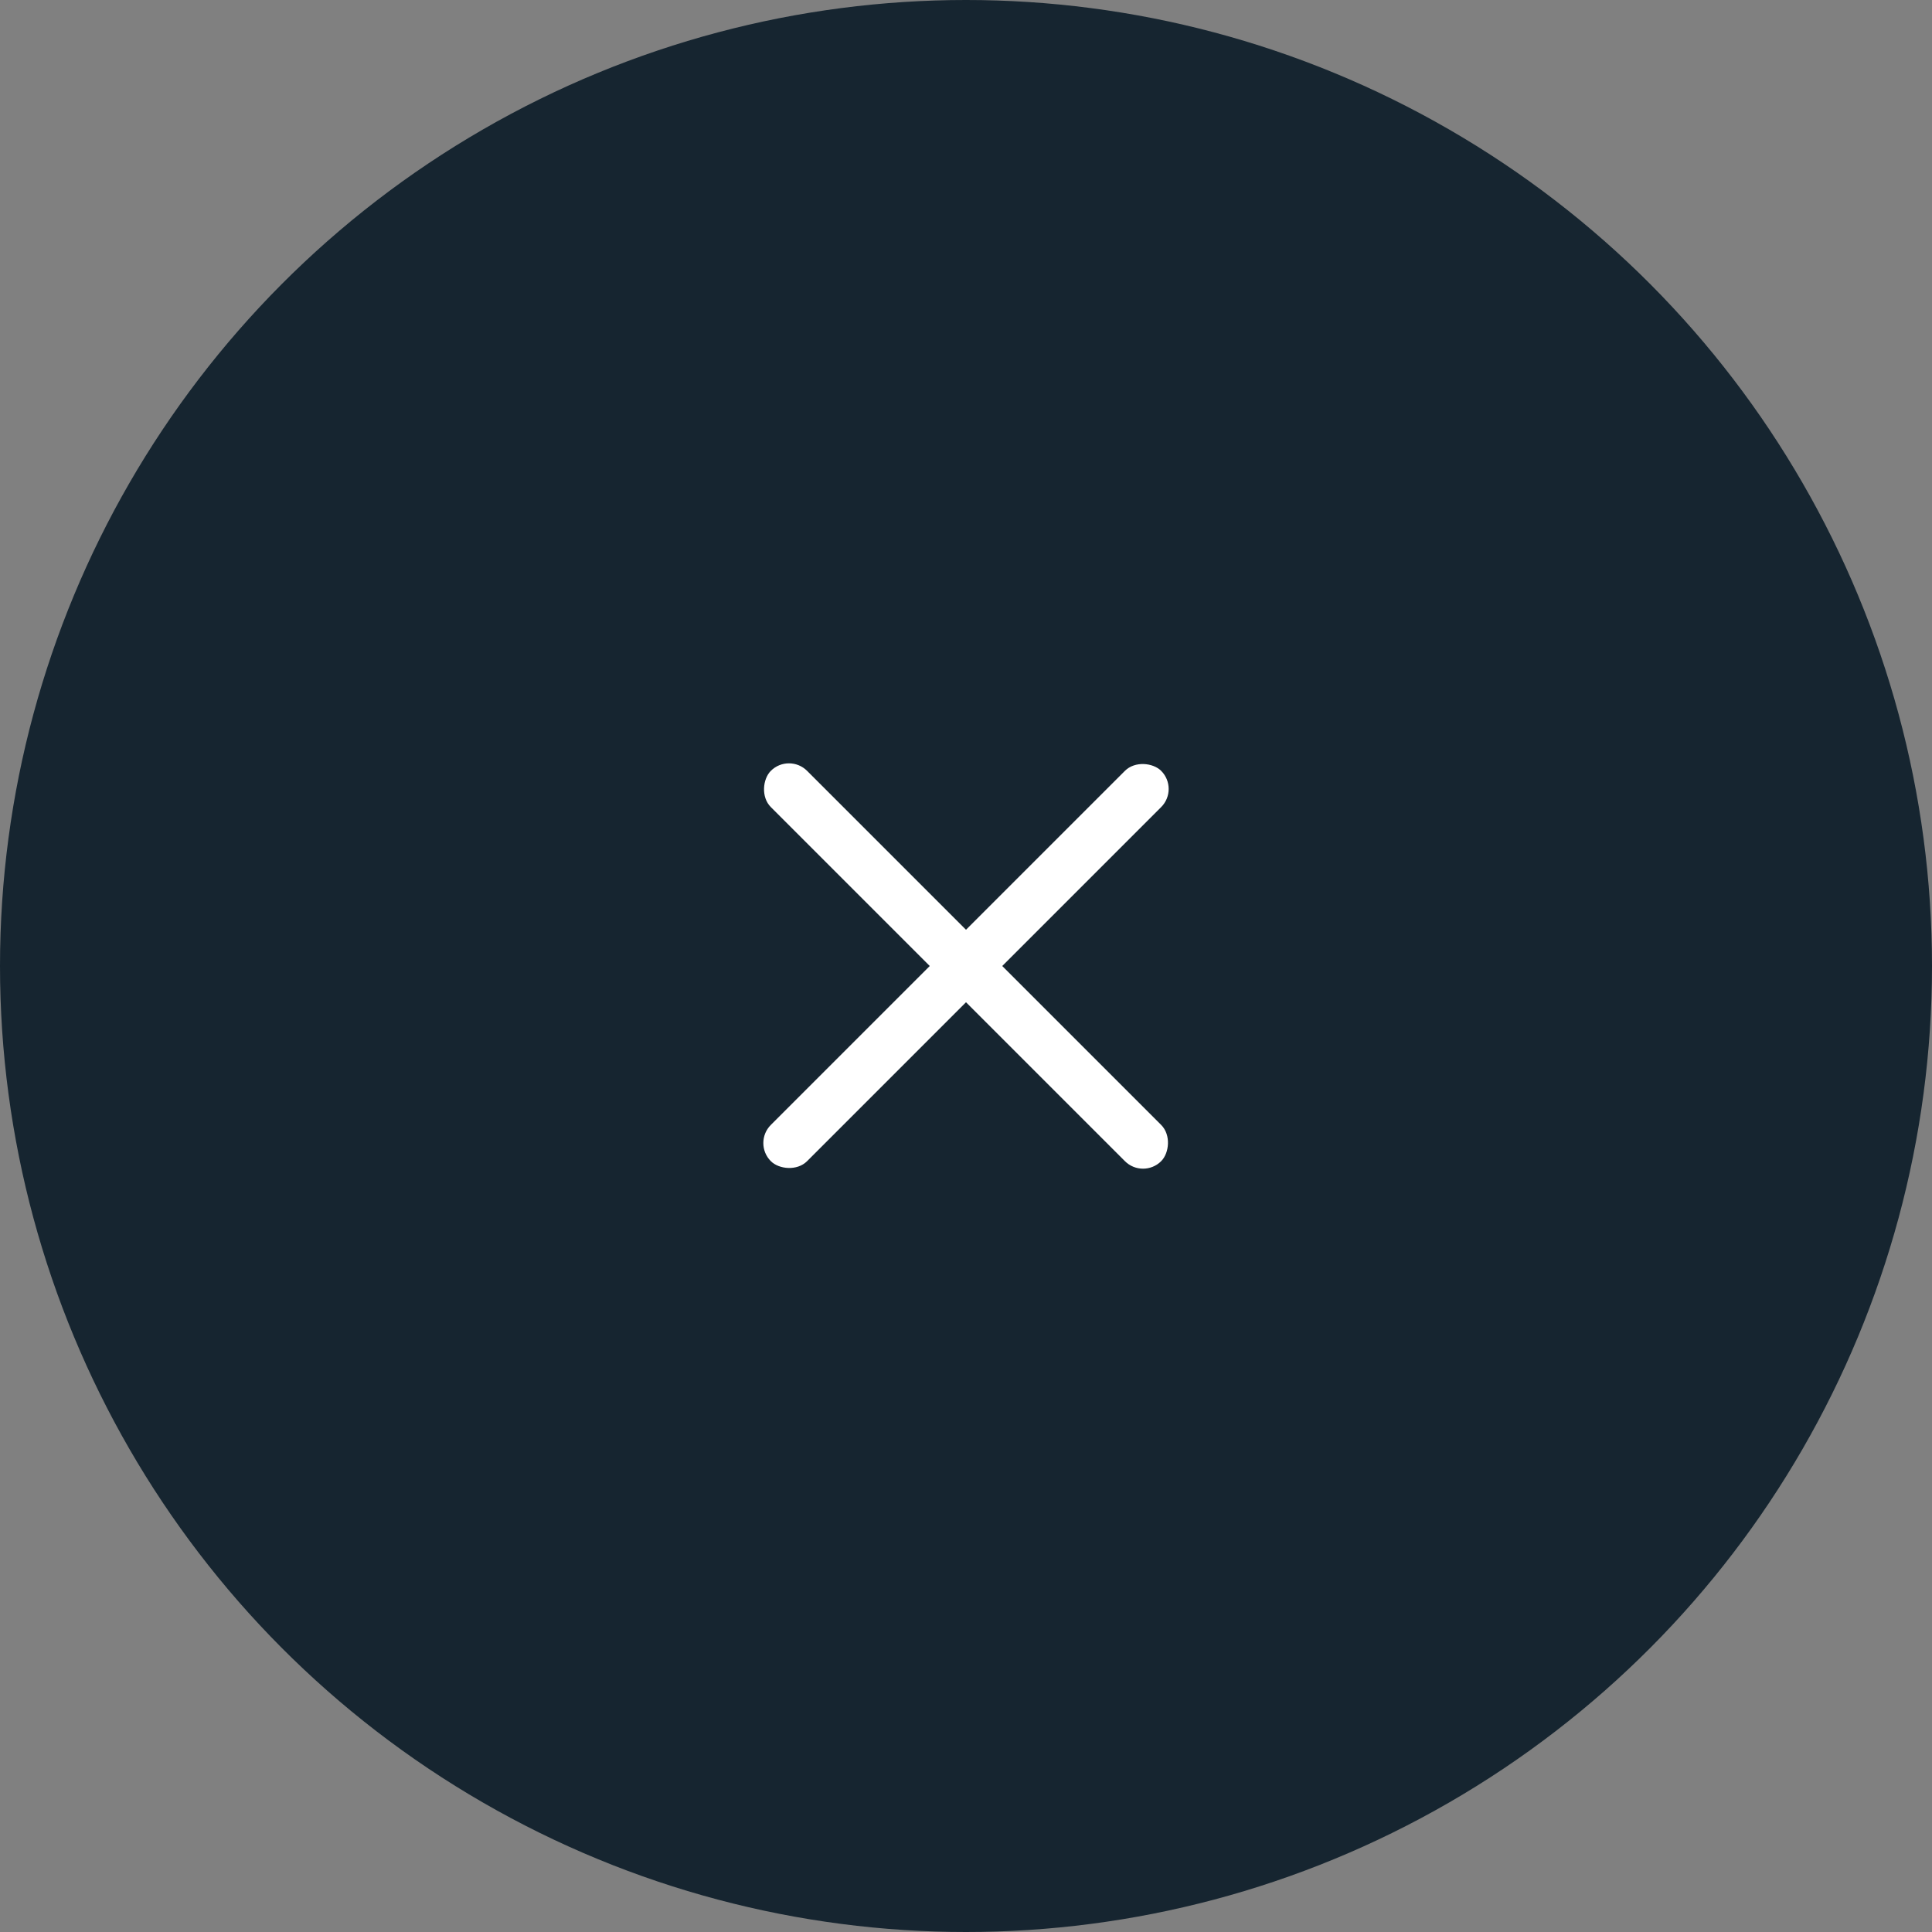 <svg xmlns="http://www.w3.org/2000/svg" width="49" height="49" viewBox="0 0 49 49"><rect x="0" y="0" width="49" height="49" fill="#808080" stroke="none"/><circle cx="24.5" cy="24.5" r="24.5" fill="#162530"/><g transform="translate(24.5 3.287) rotate(45)"><rect width="14" height="1.3" rx="0.65" transform="translate(8 14.35)" fill="#fff"/><rect width="14" height="1.3" rx="0.65" transform="translate(15.65 8) rotate(90)" fill="#fff"/></g></svg>